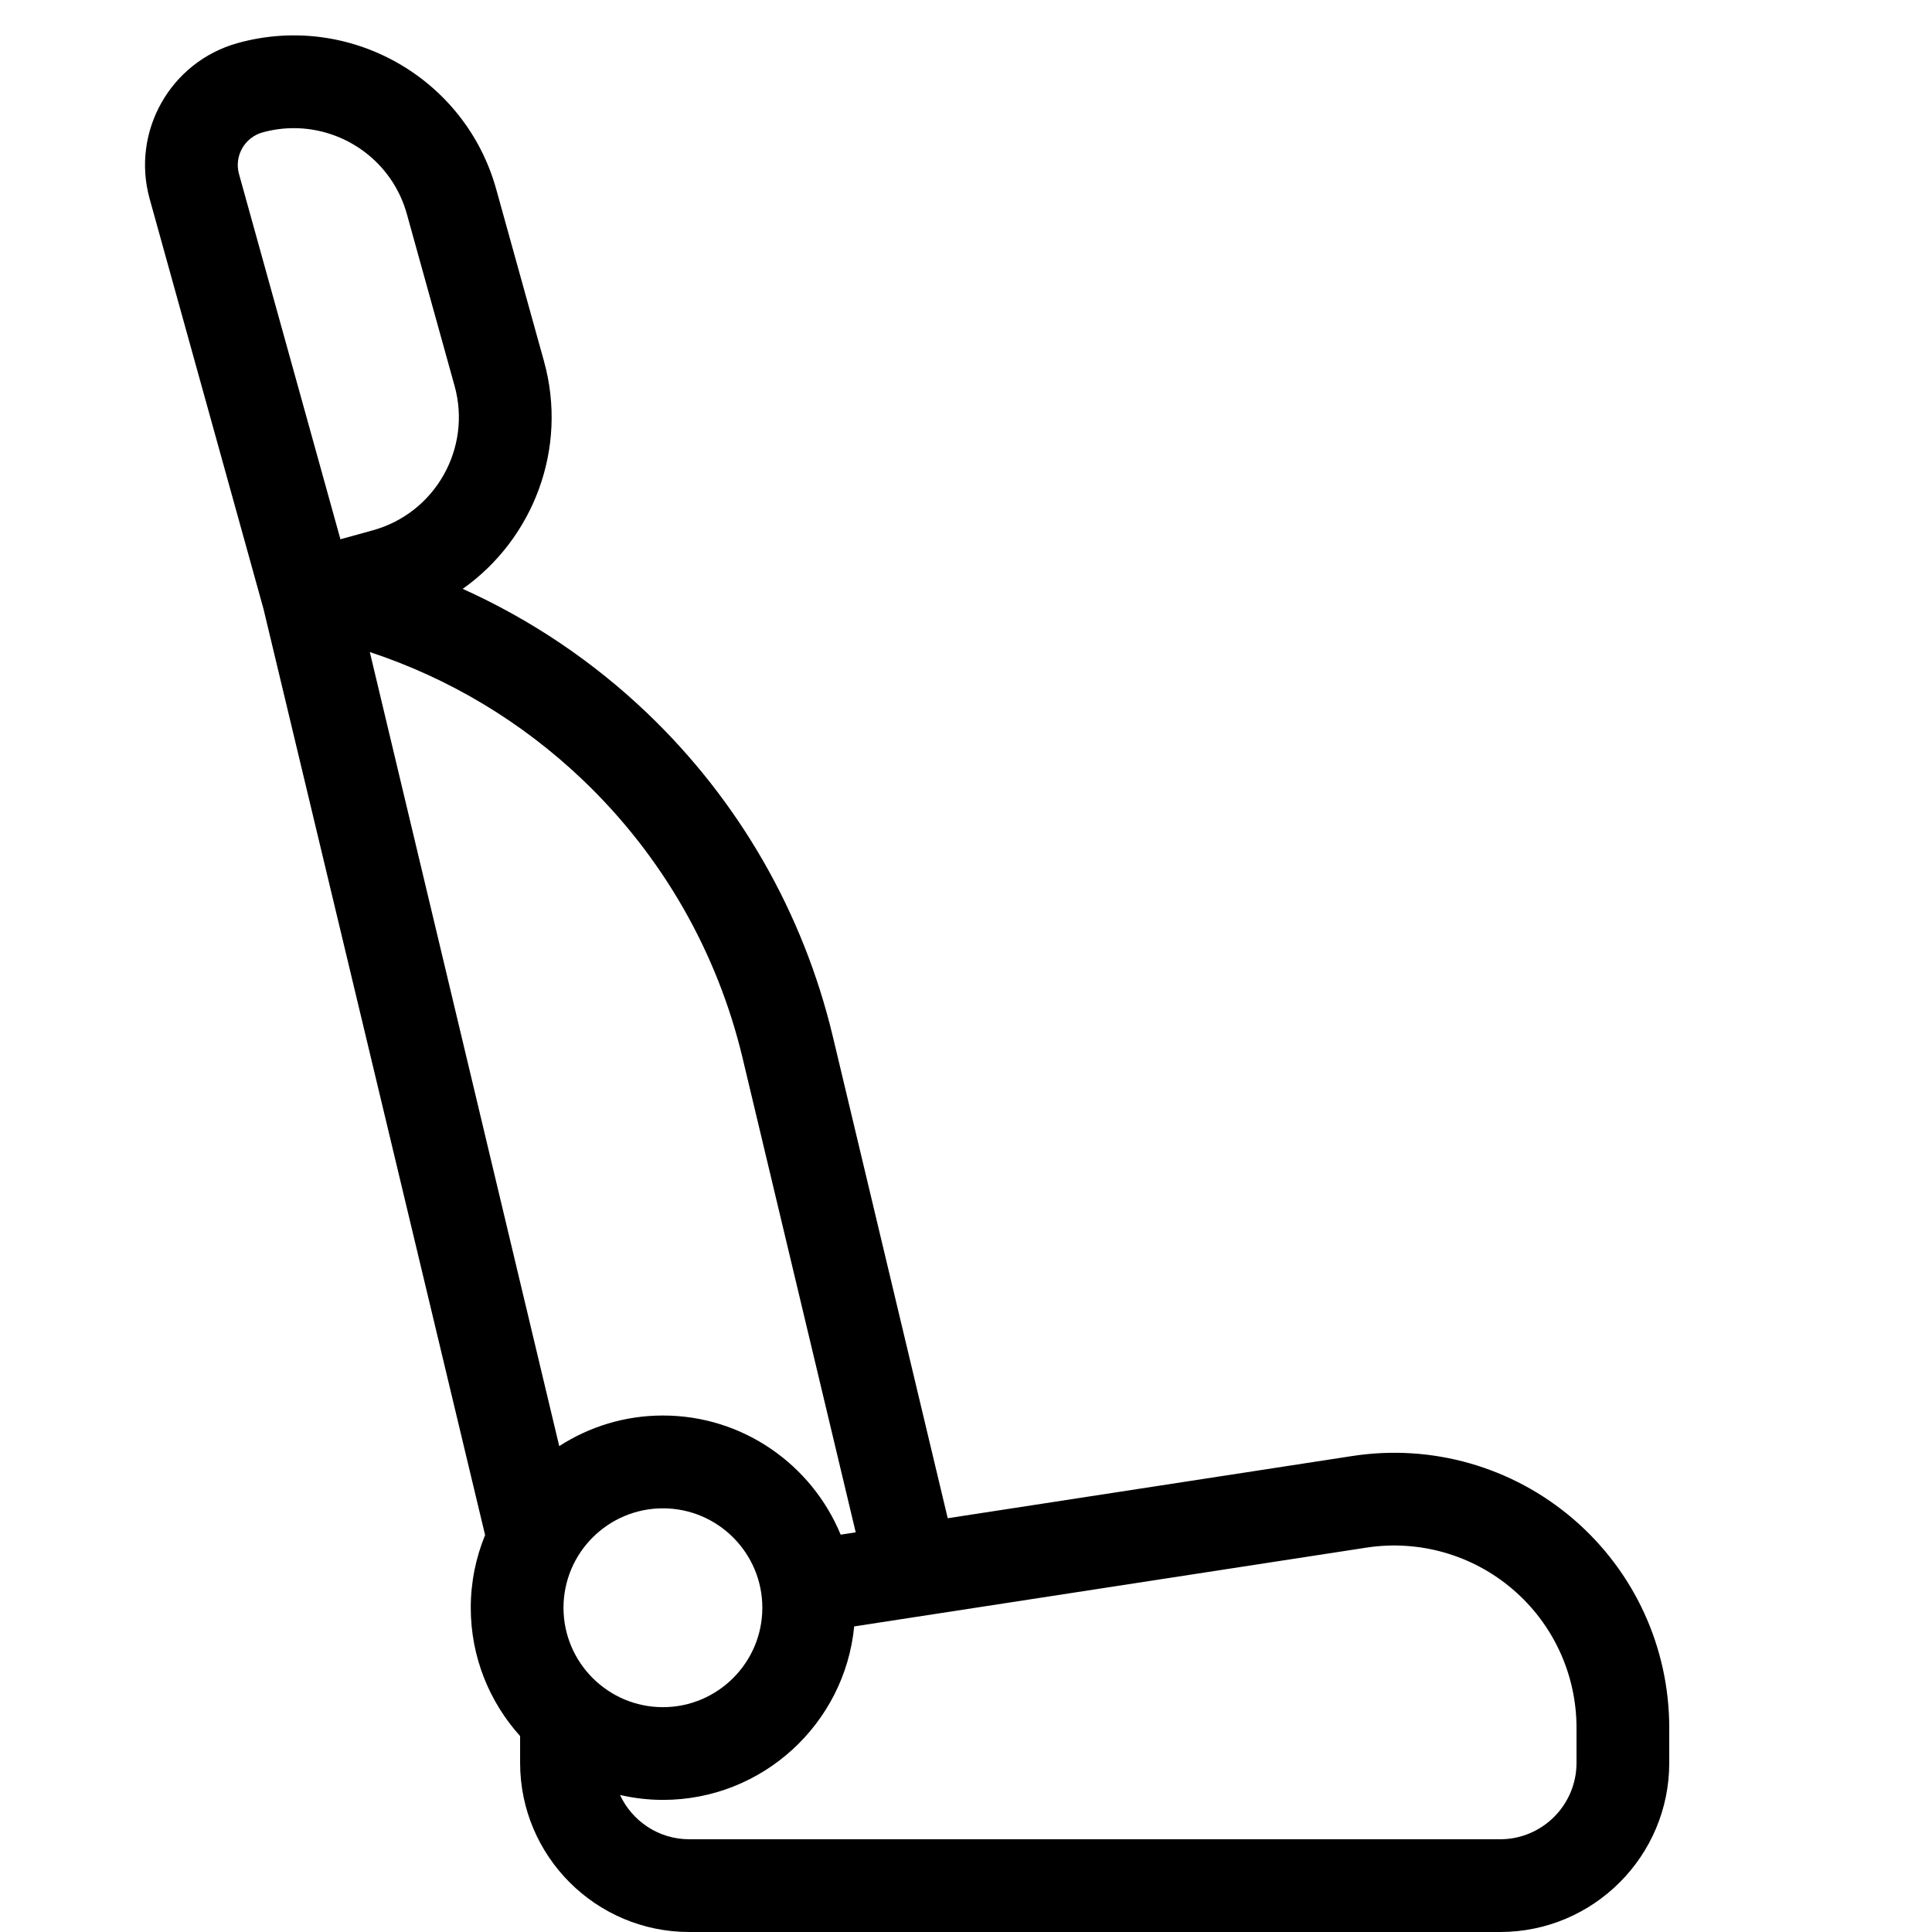 <svg width="24" height="24" viewBox="0 0 24 24" fill="none" xmlns="http://www.w3.org/2000/svg">
<g clip-path="url(#clip0_866_166)">
<path d="M19.544 18.87C18.786 18.22 17.786 17.935 16.8 18.087L11.773 18.86L10.346 12.877C9.979 11.34 9.182 9.95 8.039 8.858C7.363 8.213 6.589 7.694 5.748 7.315C6.622 6.697 7.06 5.575 6.757 4.485L6.164 2.35C5.779 0.964 4.339 0.15 2.953 0.535C2.117 0.767 1.627 1.635 1.859 2.47L3.273 7.563C3.28 7.587 6.026 19.069 6.026 19.069C5.912 19.348 5.848 19.652 5.848 19.972C5.848 20.584 6.08 21.143 6.461 21.566V21.899C6.461 23.058 7.403 24 8.562 24H18.635C19.794 24 20.736 23.058 20.736 21.899V21.464C20.736 20.465 20.302 19.52 19.544 18.87ZM3.261 1.645C3.391 1.609 3.522 1.592 3.65 1.592C4.288 1.592 4.875 2.014 5.054 2.658L5.647 4.794C5.862 5.567 5.408 6.372 4.634 6.587L4.229 6.699L2.969 2.162C2.907 1.939 3.038 1.707 3.261 1.645ZM7.243 9.692C8.225 10.63 8.91 11.824 9.225 13.145L10.63 19.035L10.443 19.064C10.085 18.197 9.231 17.584 8.235 17.584C7.761 17.584 7.319 17.724 6.947 17.964L4.594 8.1C5.581 8.426 6.484 8.967 7.243 9.692ZM7 19.972C7 19.291 7.554 18.737 8.235 18.737C8.916 18.737 9.47 19.291 9.47 19.972C9.47 20.653 8.916 21.207 8.235 21.207C7.554 21.207 7 20.653 7 19.972ZM19.584 21.899C19.584 22.422 19.159 22.848 18.635 22.848H8.562C8.181 22.848 7.853 22.622 7.702 22.298C7.874 22.337 8.052 22.359 8.235 22.359C9.473 22.359 10.494 21.412 10.611 20.204L16.975 19.225C17.628 19.125 18.292 19.314 18.794 19.745C19.296 20.175 19.584 20.802 19.584 21.464V21.899H19.584Z" fill="black"/>
</g>
<defs>
<clipPath id="clip0_866_166">
<rect width="24" height="24" fill="black"/>
</clipPath>
</defs>
</svg>
